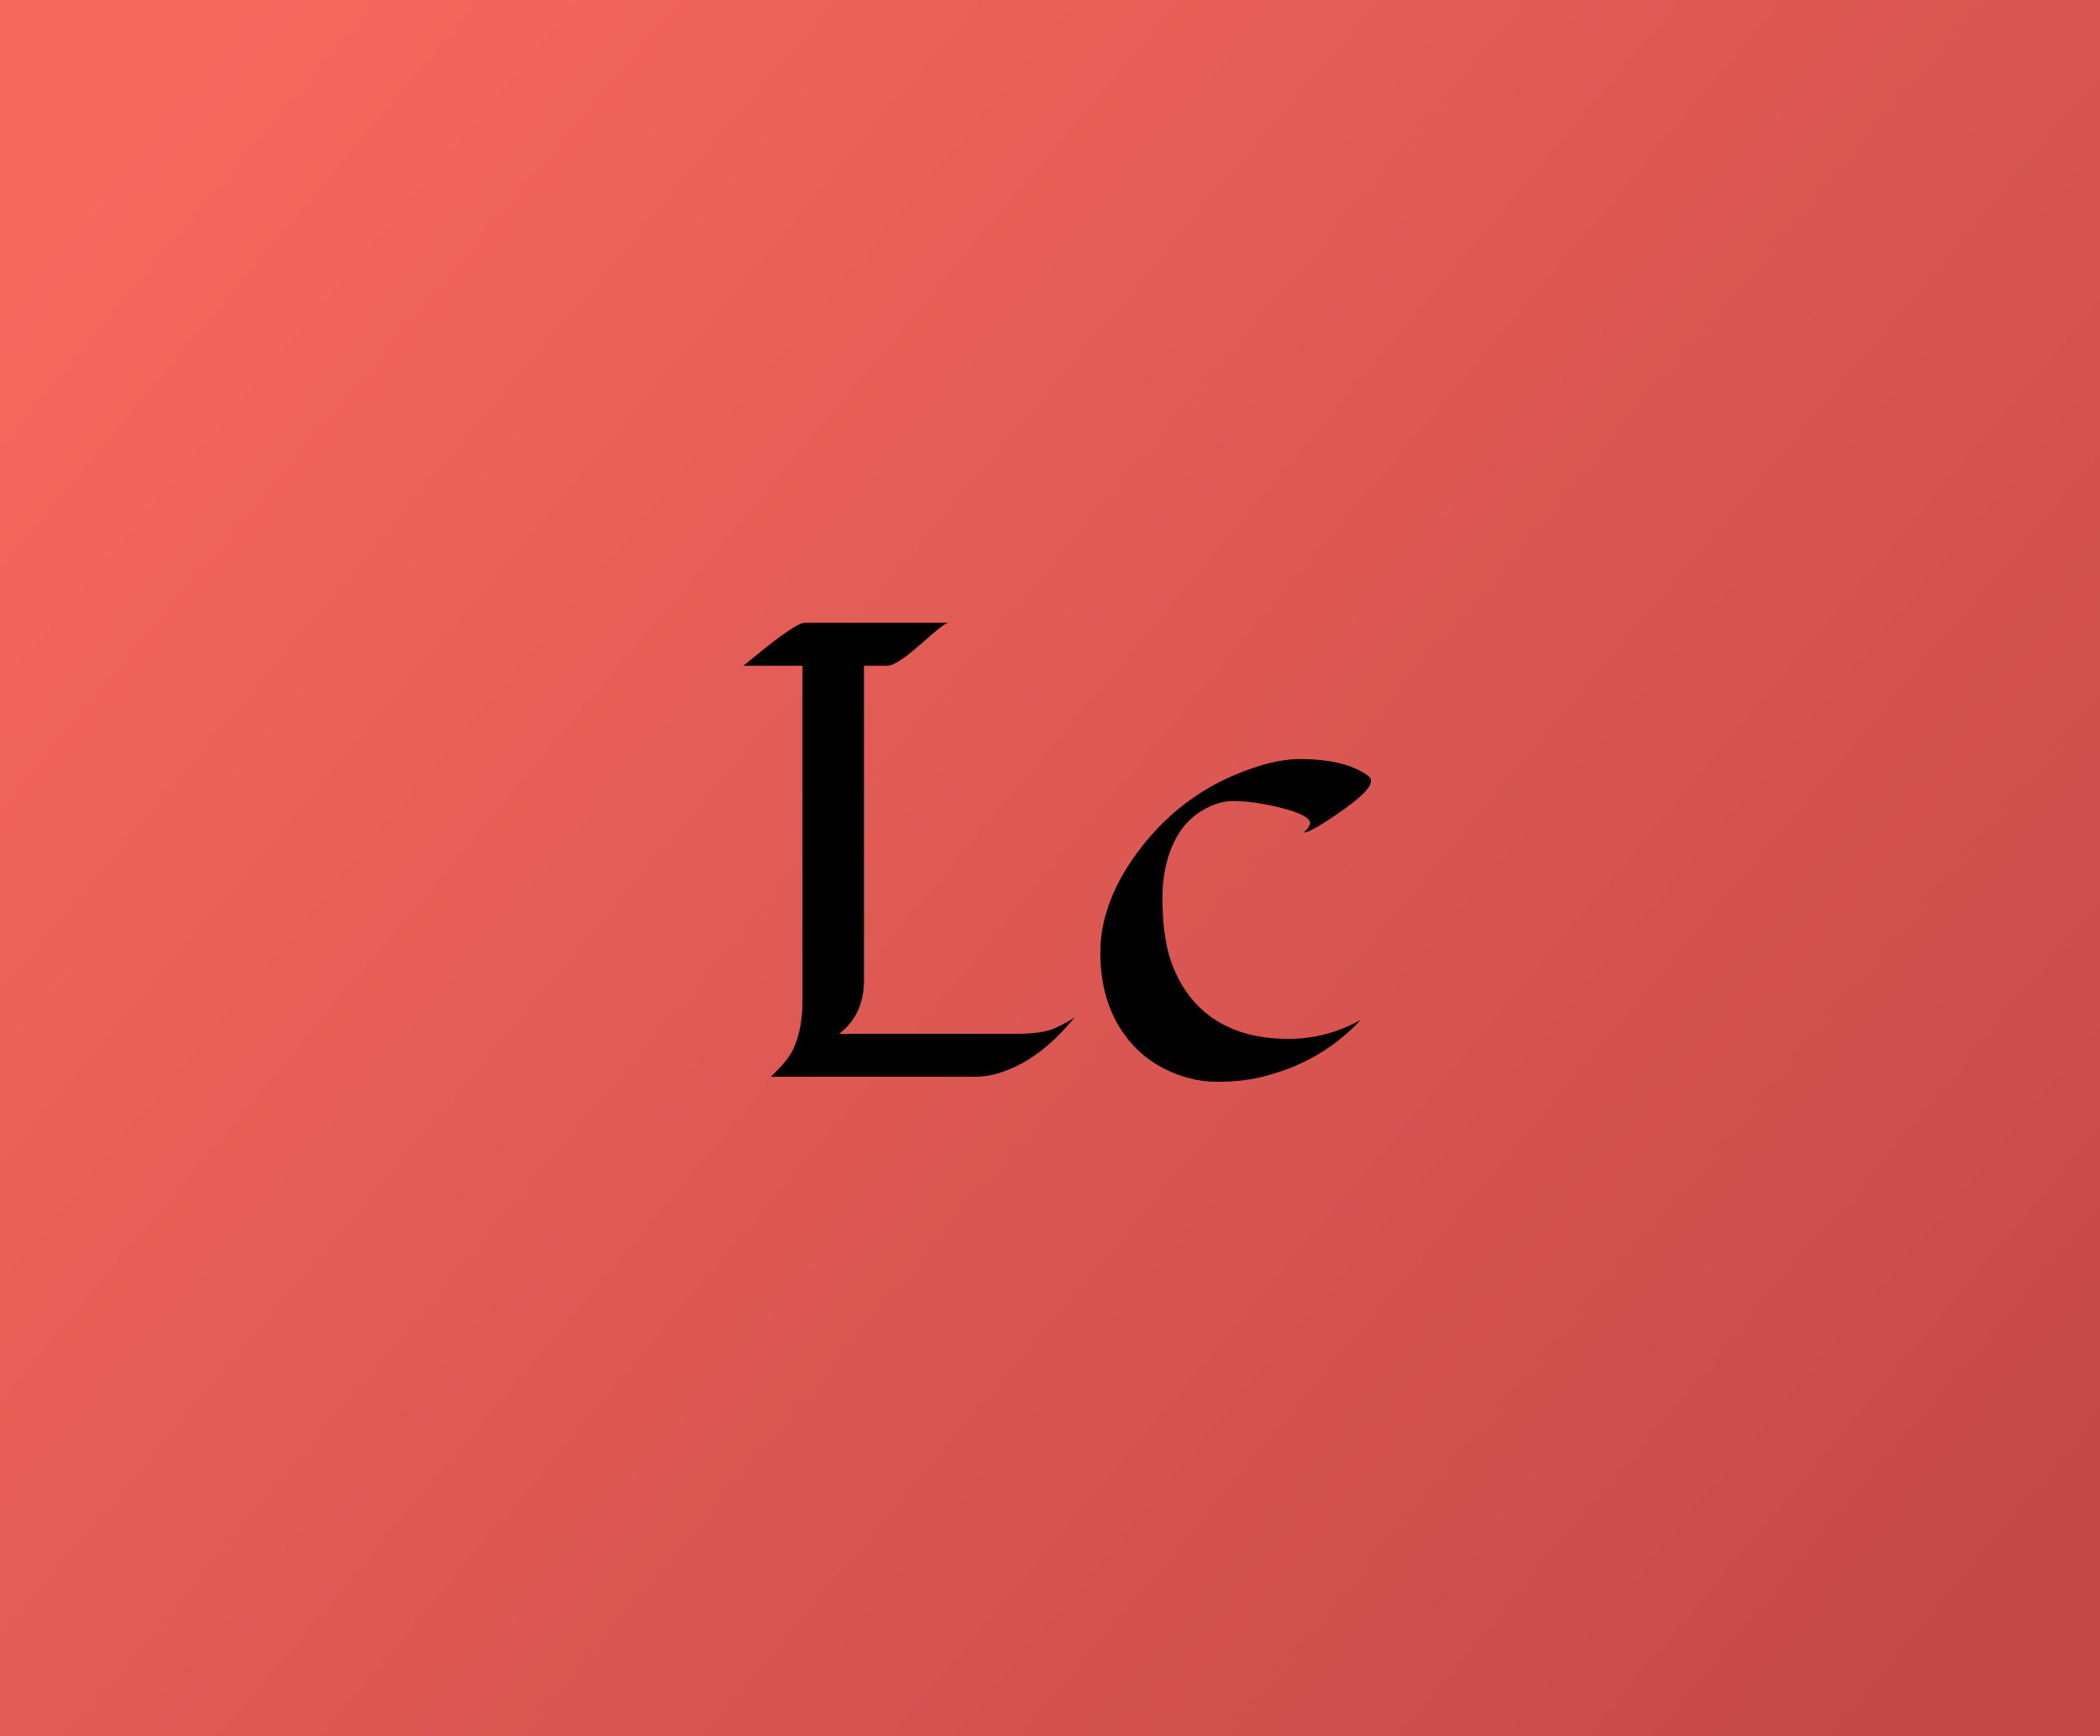 <?xml version="1.0" encoding="UTF-8"?>
<svg width="156px" height="129px" viewBox="0 0 156 129" version="1.1" xmlns="http://www.w3.org/2000/svg" xmlns:xlink="http://www.w3.org/1999/xlink">
    <title>lucas-cover</title>
    <defs>
        <linearGradient x1="0%" y1="15.81%" x2="100%" y2="84.19%" id="linearGradient-1">
            <stop stop-color="#F6685E" offset="0%"></stop>
            <stop stop-color="#C54949" offset="100%"></stop>
        </linearGradient>
    </defs>
    <g id="lucas-cover" stroke="none" stroke-width="1" fill="none" fill-rule="evenodd">
        <rect fill="#F6685E" x="0" y="0" width="156" height="129"></rect>
        <rect id="Rectangle" fill="url(#linearGradient-1)" x="0" y="0" width="156" height="129"></rect>
        <g id="Lc" transform="translate(55.23, 46.273)" fill="#000000" fill-rule="nonzero">
            <path d="M8.953,26.531 C8.953,28.266 8.336,29.602 7.102,30.539 L20.32,30.539 C21.586,30.539 22.543,30.391 23.191,30.094 C23.84,29.797 24.32,29.523 24.633,29.273 C22.773,31.57 20.781,32.992 18.656,33.539 C18.188,33.664 17.711,33.727 17.227,33.727 L2.039,33.727 C2.914,32.883 3.477,32.18 3.727,31.617 C4.164,30.617 4.383,29.453 4.383,28.125 L4.383,3.188 L0,3.188 L0.891,2.461 C2.891,0.82 4.109,0 4.547,0 L15.234,0 C15.062,0 14.594,0.336 13.828,1.008 C13.062,1.68 12.531,2.133 12.234,2.367 C11.516,2.914 11,3.188 10.688,3.188 L8.953,3.188 L8.953,26.531 Z" id="Path"></path>
            <path d="M41.625,15.586 C41.938,15.273 42.094,15.039 42.094,14.883 C42.094,14.727 41.988,14.578 41.777,14.438 C41.566,14.297 41.293,14.168 40.957,14.051 C40.621,13.934 40.25,13.824 39.844,13.723 C39.438,13.621 39.047,13.539 38.672,13.477 C37.875,13.32 37.109,13.242 36.375,13.242 C35.641,13.242 34.895,13.465 34.137,13.91 C33.379,14.355 32.773,14.945 32.32,15.68 C31.523,16.992 31.125,18.582 31.125,20.449 C31.125,22.316 31.328,23.855 31.734,25.066 C32.141,26.277 32.734,27.32 33.516,28.195 C35.156,30.008 37.477,30.914 40.477,30.914 C42.367,30.914 44.156,30.445 45.844,29.508 C43.875,31.633 41.383,33.055 38.367,33.773 C37.414,33.992 36.359,34.102 35.203,34.102 C34.047,34.102 32.906,33.859 31.781,33.375 C30.656,32.891 29.703,32.219 28.922,31.359 C27.312,29.594 26.508,27.305 26.508,24.492 C26.508,22.211 27.297,19.914 28.875,17.602 C31.203,14.227 34.273,11.93 38.086,10.711 C39.273,10.32 40.352,10.125 41.32,10.125 C43.602,10.125 45.305,10.547 46.43,11.391 C46.555,11.484 46.617,11.609 46.617,11.766 C46.617,12.328 45.477,13.344 43.195,14.812 C42.383,15.328 41.859,15.586 41.625,15.586 Z" id="Path"></path>
        </g>
    </g>
</svg>